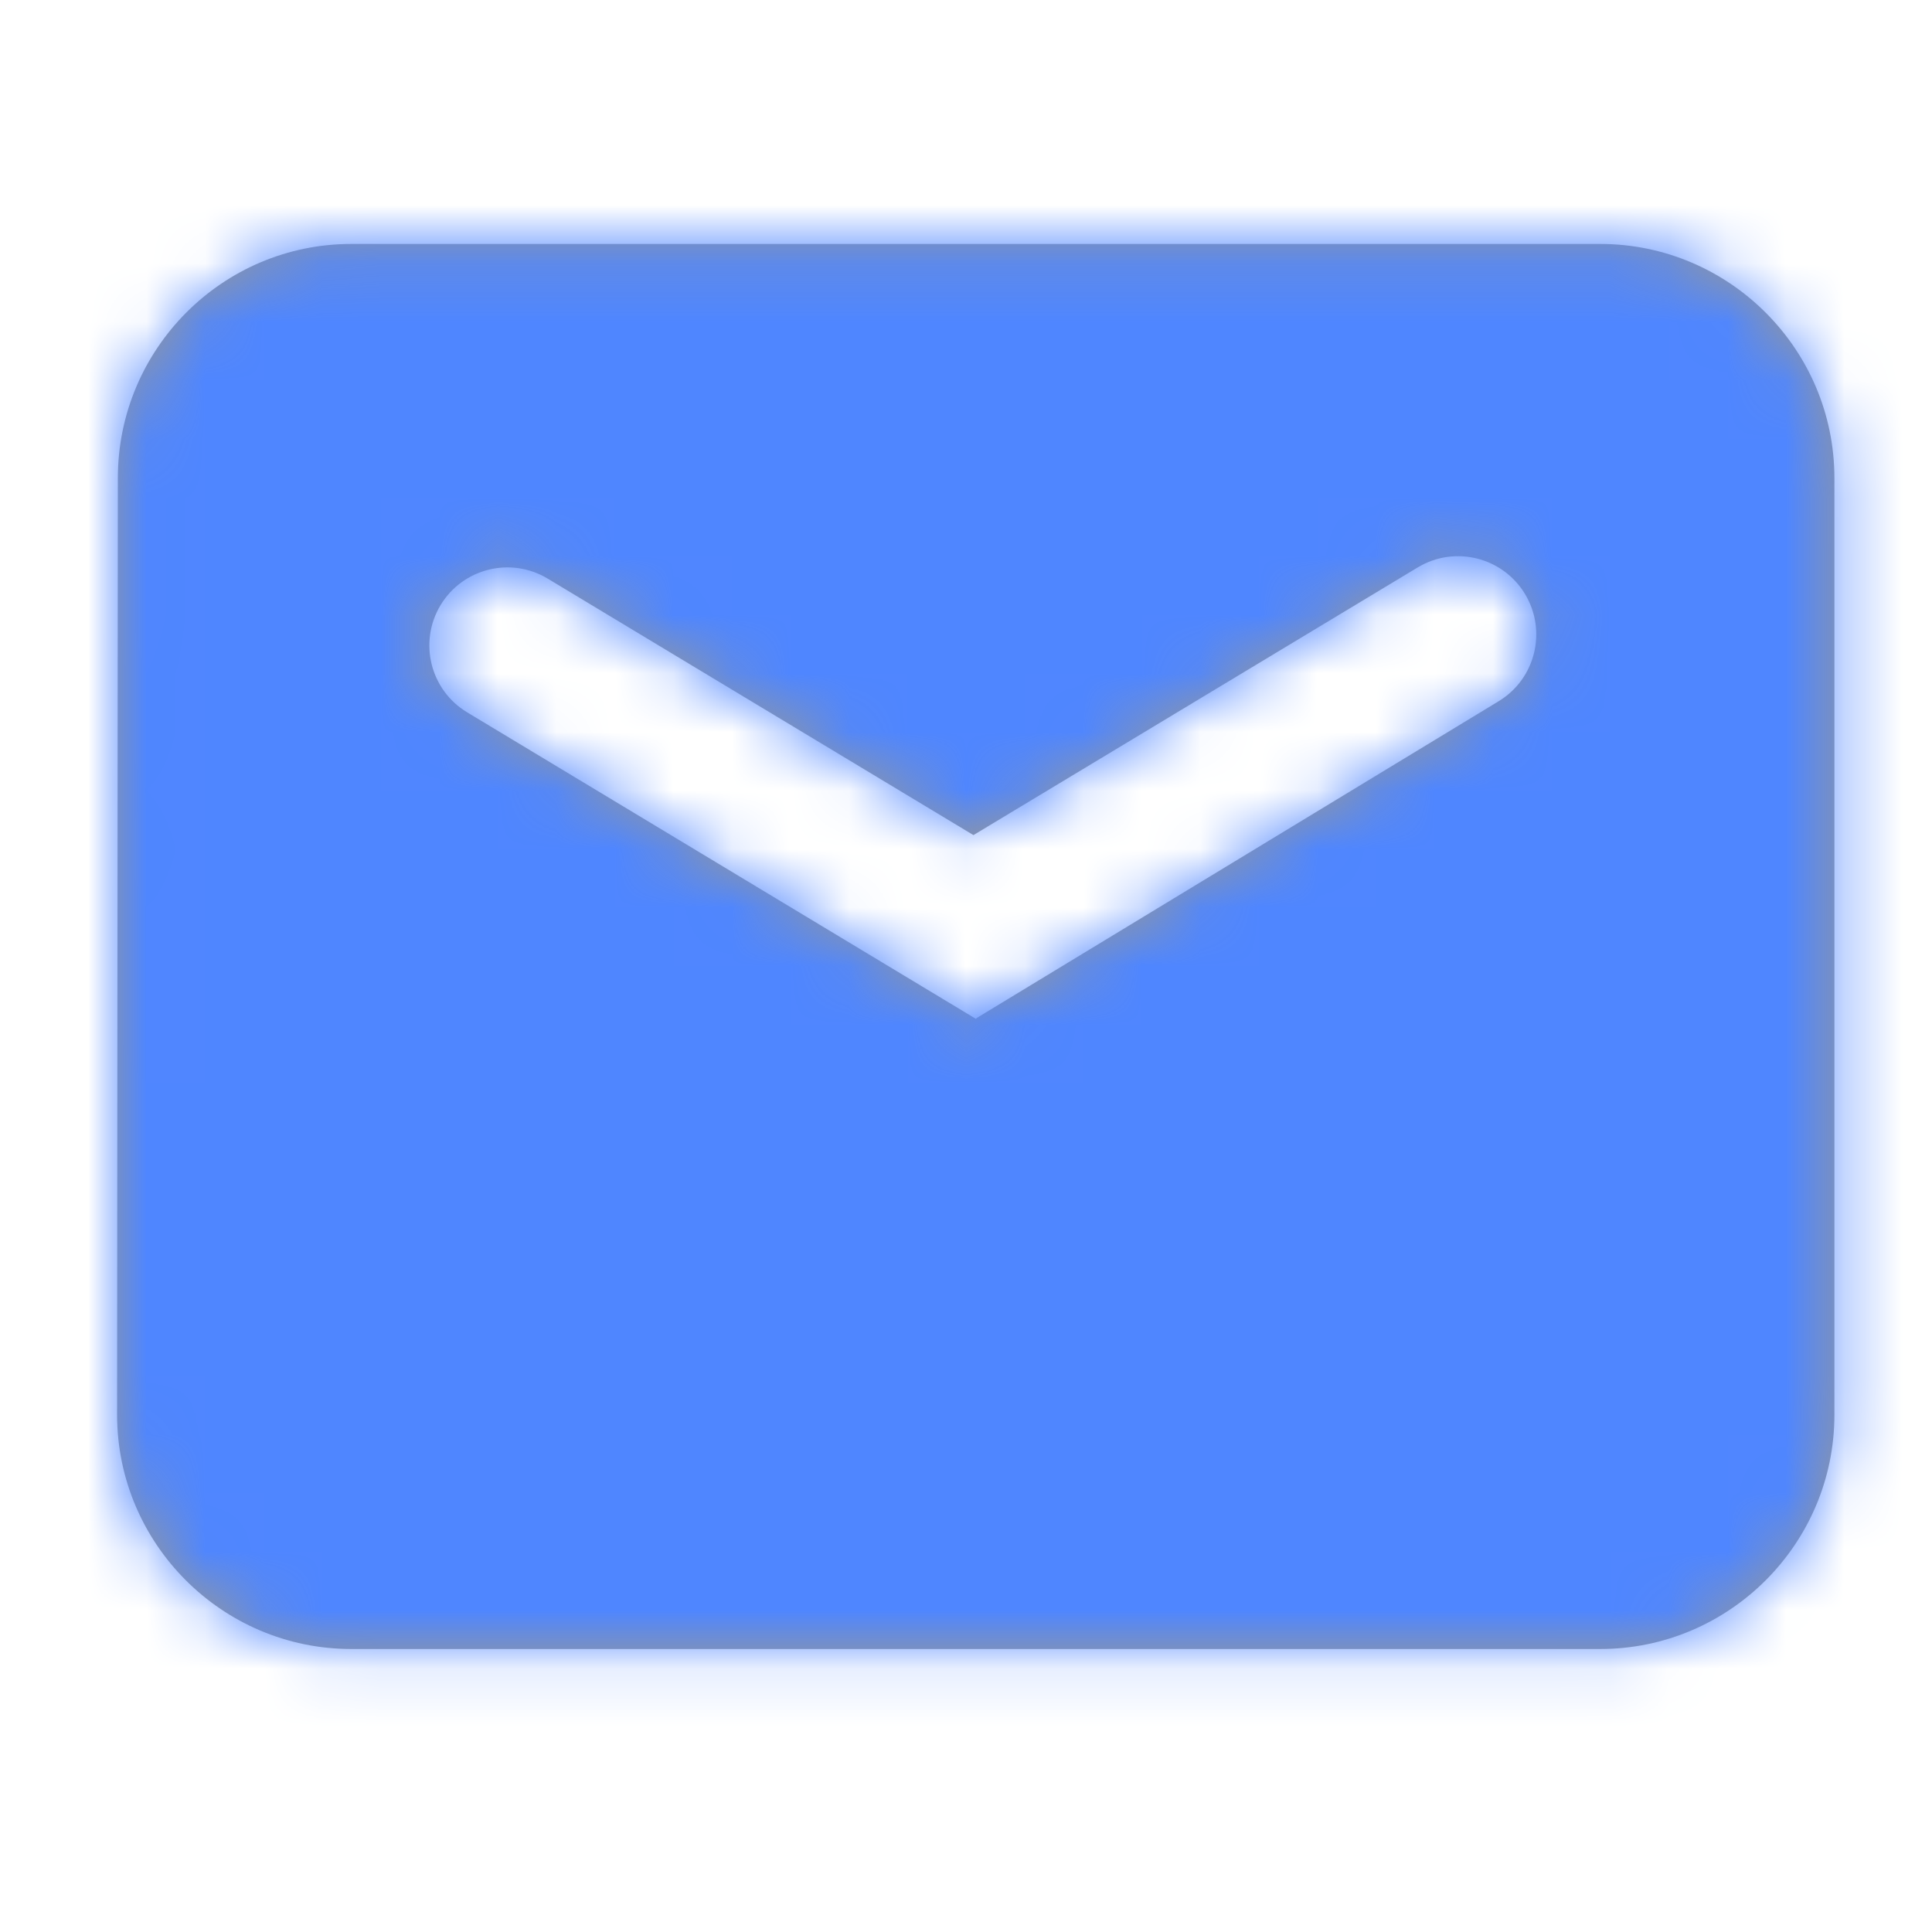 <svg width="33" height="33" viewBox="0 0 33 33" fill="none" xmlns="http://www.w3.org/2000/svg">
<path fill-rule="evenodd" clip-rule="evenodd" d="M27.333 4.167H6C3.797 4.167 2.013 5.963 2.013 8.166L2 24.165C2 26.37 3.797 28.166 6 28.166H27.333C29.536 28.166 31.333 26.37 31.333 24.166V8.166C31.333 5.963 29.536 4.167 27.333 4.167ZM7.979 12.167C7.348 11.787 7.145 10.967 7.525 10.336C7.905 9.706 8.724 9.503 9.355 9.883L16.627 14.264L24.217 9.691C24.848 9.311 25.669 9.516 26.049 10.147C26.428 10.776 26.228 11.596 25.599 11.977L16.68 17.39L16.671 17.404L7.979 12.167Z" fill="#979797"/>
<mask id="mask0_2_5419" style="mask-type:luminance" maskUnits="userSpaceOnUse" x="1" y="4" width="31" height="25">
<path fill-rule="evenodd" clip-rule="evenodd" d="M27.333 4.167H6C3.797 4.167 2.013 5.963 2.013 8.166L2 24.165C2 26.37 3.797 28.166 6 28.166H27.333C29.536 28.166 31.333 26.37 31.333 24.166V8.166C31.333 5.963 29.536 4.167 27.333 4.167ZM7.979 12.167C7.348 11.787 7.145 10.967 7.525 10.336C7.905 9.706 8.724 9.503 9.355 9.883L16.627 14.264L24.217 9.691C24.848 9.311 25.669 9.516 26.049 10.147C26.428 10.776 26.228 11.596 25.599 11.977L16.68 17.39L16.671 17.404L7.979 12.167Z" fill="white"/>
</mask>
<g mask="url(#mask0_2_5419)">
<rect x="0.667" y="0.167" width="32" height="32" fill="#4F86FF"/>
</g>
</svg>
